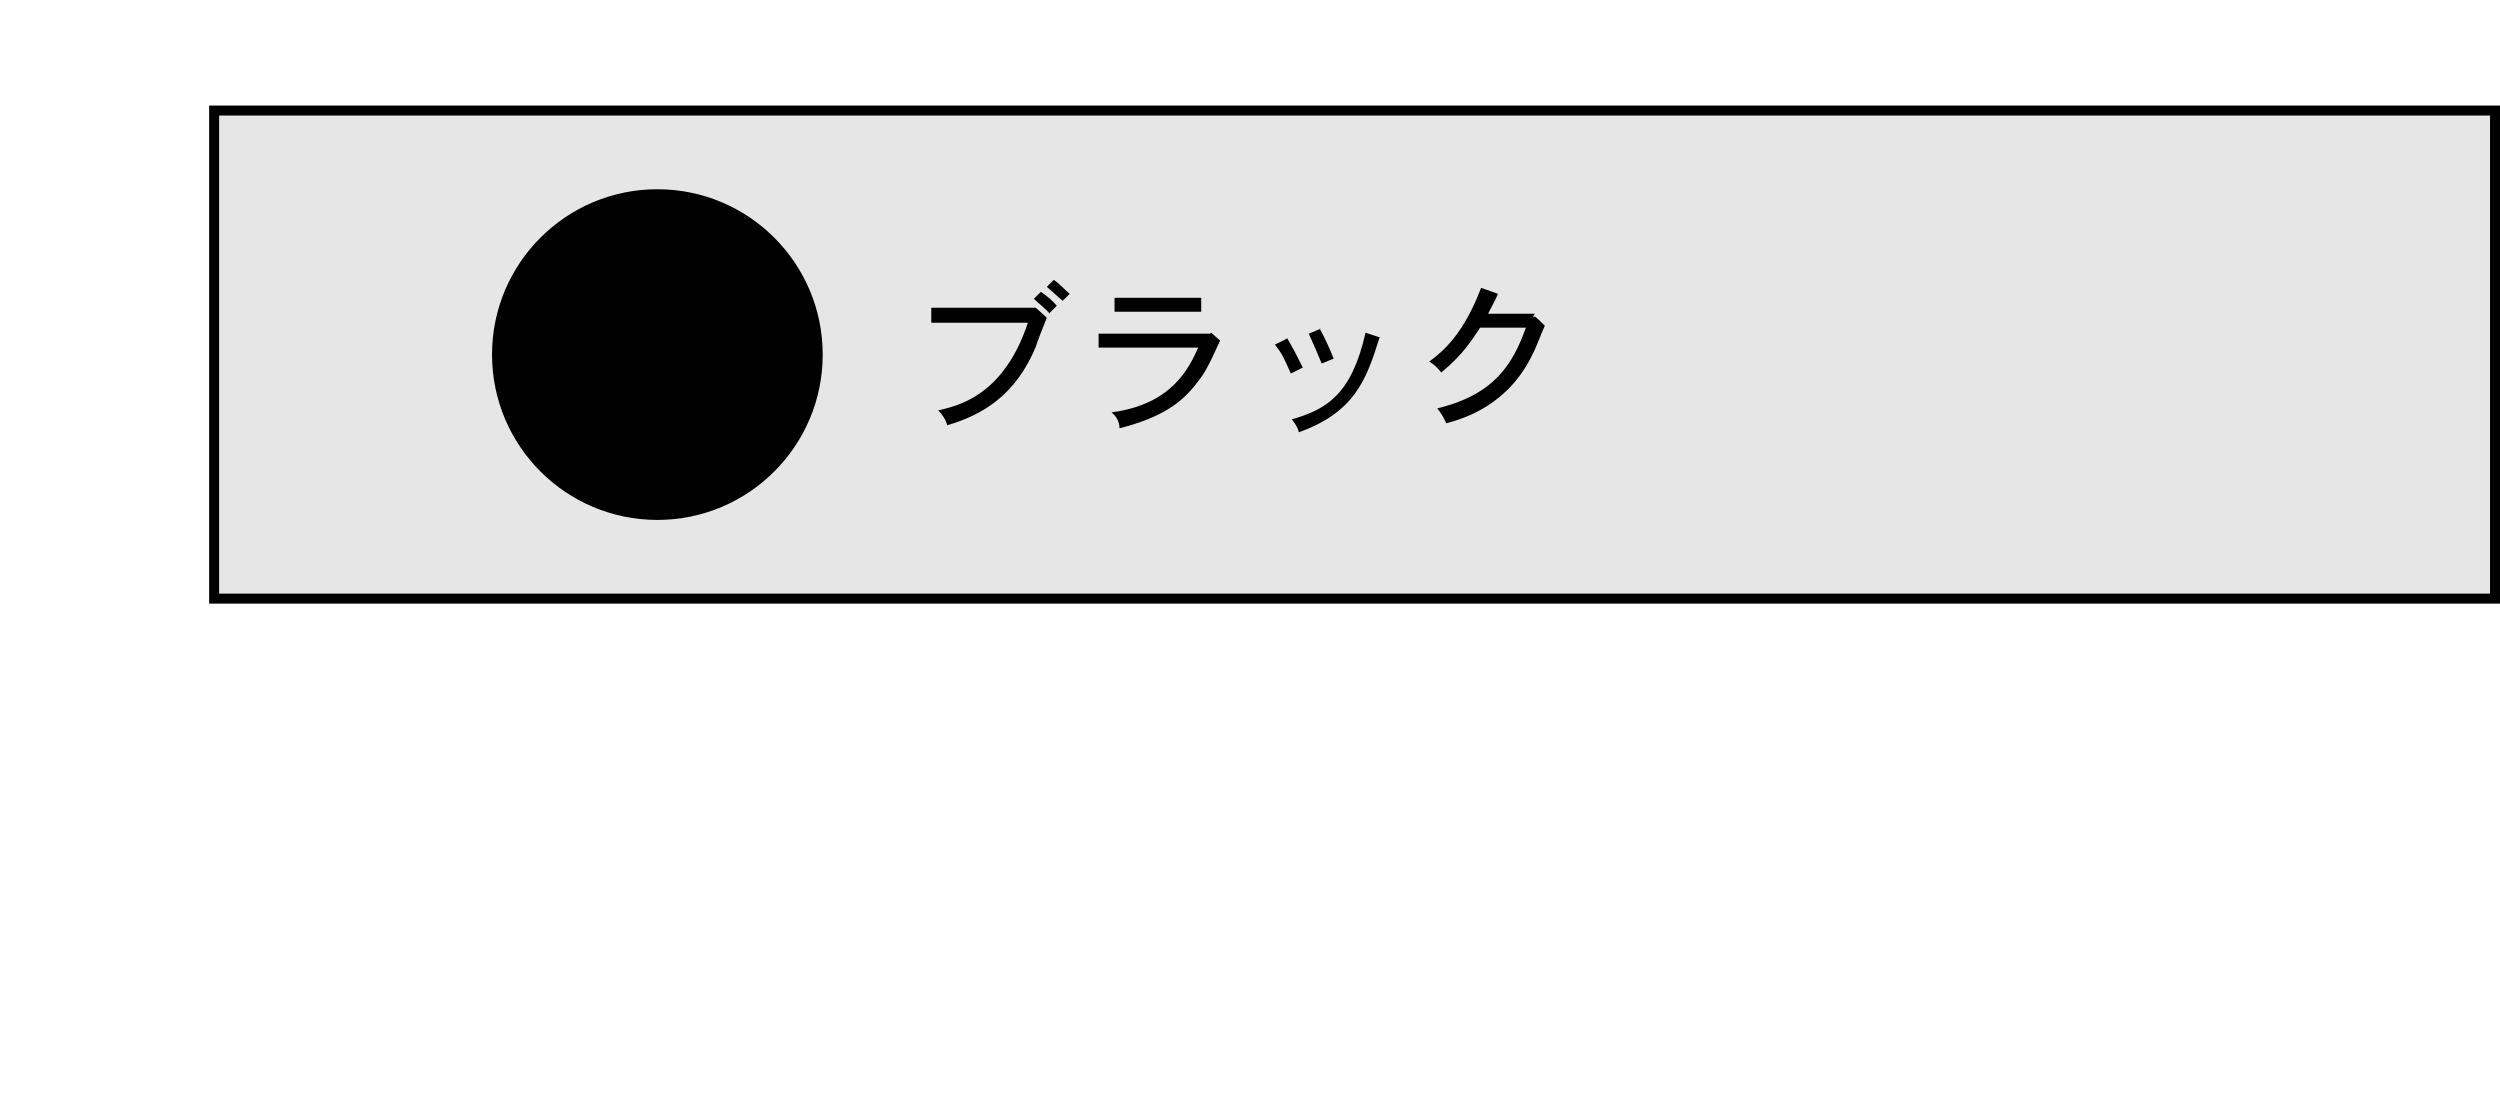 <?xml version="1.0" encoding="UTF-8"?>
<svg id="_レイヤー_1" data-name="レイヤー 1" xmlns="http://www.w3.org/2000/svg" width="251" height="110" version="1.1" viewBox="0 0 251 110">
  <defs>
    <style>
      .cls-1 {
        fill: none;
      }

      .cls-1, .cls-2, .cls-3 {
        stroke-width: 0px;
      }

      .cls-2 {
        fill: #000;
      }

      .cls-3 {
        fill: #e6e6e6;
      }
    </style>
  </defs>
  <g>
    <rect class="cls-3" x="21" y="10.6" width="230" height="50"/>
    <path class="cls-2" d="M250,11.6v48H22V11.6h228M251,10.6H21v50h230V10.6h0Z"/>
  </g>
  <rect id="base" class="cls-1" width="251" height="110"/>
  <g>
    <path class="cls-2" d="M104,30.9l1.1,1c-.2.5-1,2.5-1.1,2.9-2,4.8-5.2,6.8-8.9,7.9-.1-.5-.5-1.1-.9-1.5,1.3-.3,4.1-.9,6.4-3.8,1.2-1.5,2-3.2,2.6-5h-9.7v-1.5h10.5ZM105.4,31.5c-.4-.5-1.1-1-1.6-1.5l.7-.7c.6.4,1.2.9,1.6,1.4l-.7.7ZM105.8,28.1c.6.4,1.1,1,1.6,1.4l-.7.7c-.5-.4-1-.9-1.6-1.4l.7-.7Z"/>
    <path class="cls-2" d="M121.6,33.4l.9.8c-1.2,2.6-1.5,3.2-2.3,4.2-1.5,2-3.5,3.5-7.8,4.6,0-.6-.3-1.2-.8-1.6,6.1-.8,7.8-4.5,8.7-6.5h-10v-1.4h11.2ZM120.6,29.9v1.4h-8.7v-1.4h8.7Z"/>
    <path class="cls-2" d="M129.2,33.9c.7,1.2.9,1.6,1.6,3l-1.2.6c-.8-1.8-.9-2-1.6-2.9l1.2-.6ZM138.5,33.9c-1.3,4.2-2.5,7.5-8.1,9.5-.1-.5-.4-.9-.7-1.3,3.5-1,6-2.5,7.4-8.7l1.5.5ZM132.5,33c.7,1.3.9,1.8,1.4,3l-1.2.5c-.5-1.2-.8-1.9-1.3-3l1.2-.5Z"/>
    <path class="cls-2" d="M153.9,31.8h.2c0-.1,1,.9,1,.9-.2.4-1,2.5-1.2,2.8-2.4,5.1-6.8,6.5-8.7,7-.2-.5-.5-1-.9-1.5,5.8-1.4,7.6-4.5,8.9-8.1h-4.6c-.8,1.2-1.7,2.7-3.9,4.5-.3-.4-.7-.8-1.2-1.1,1.5-1.1,3.5-2.9,5.2-7.4l1.7.6c-.3.7-.7,1.4-1,2h4.7Z"/>
  </g>
  <circle class="cls-2" cx="66" cy="35.6" r="16.6"/>
</svg>